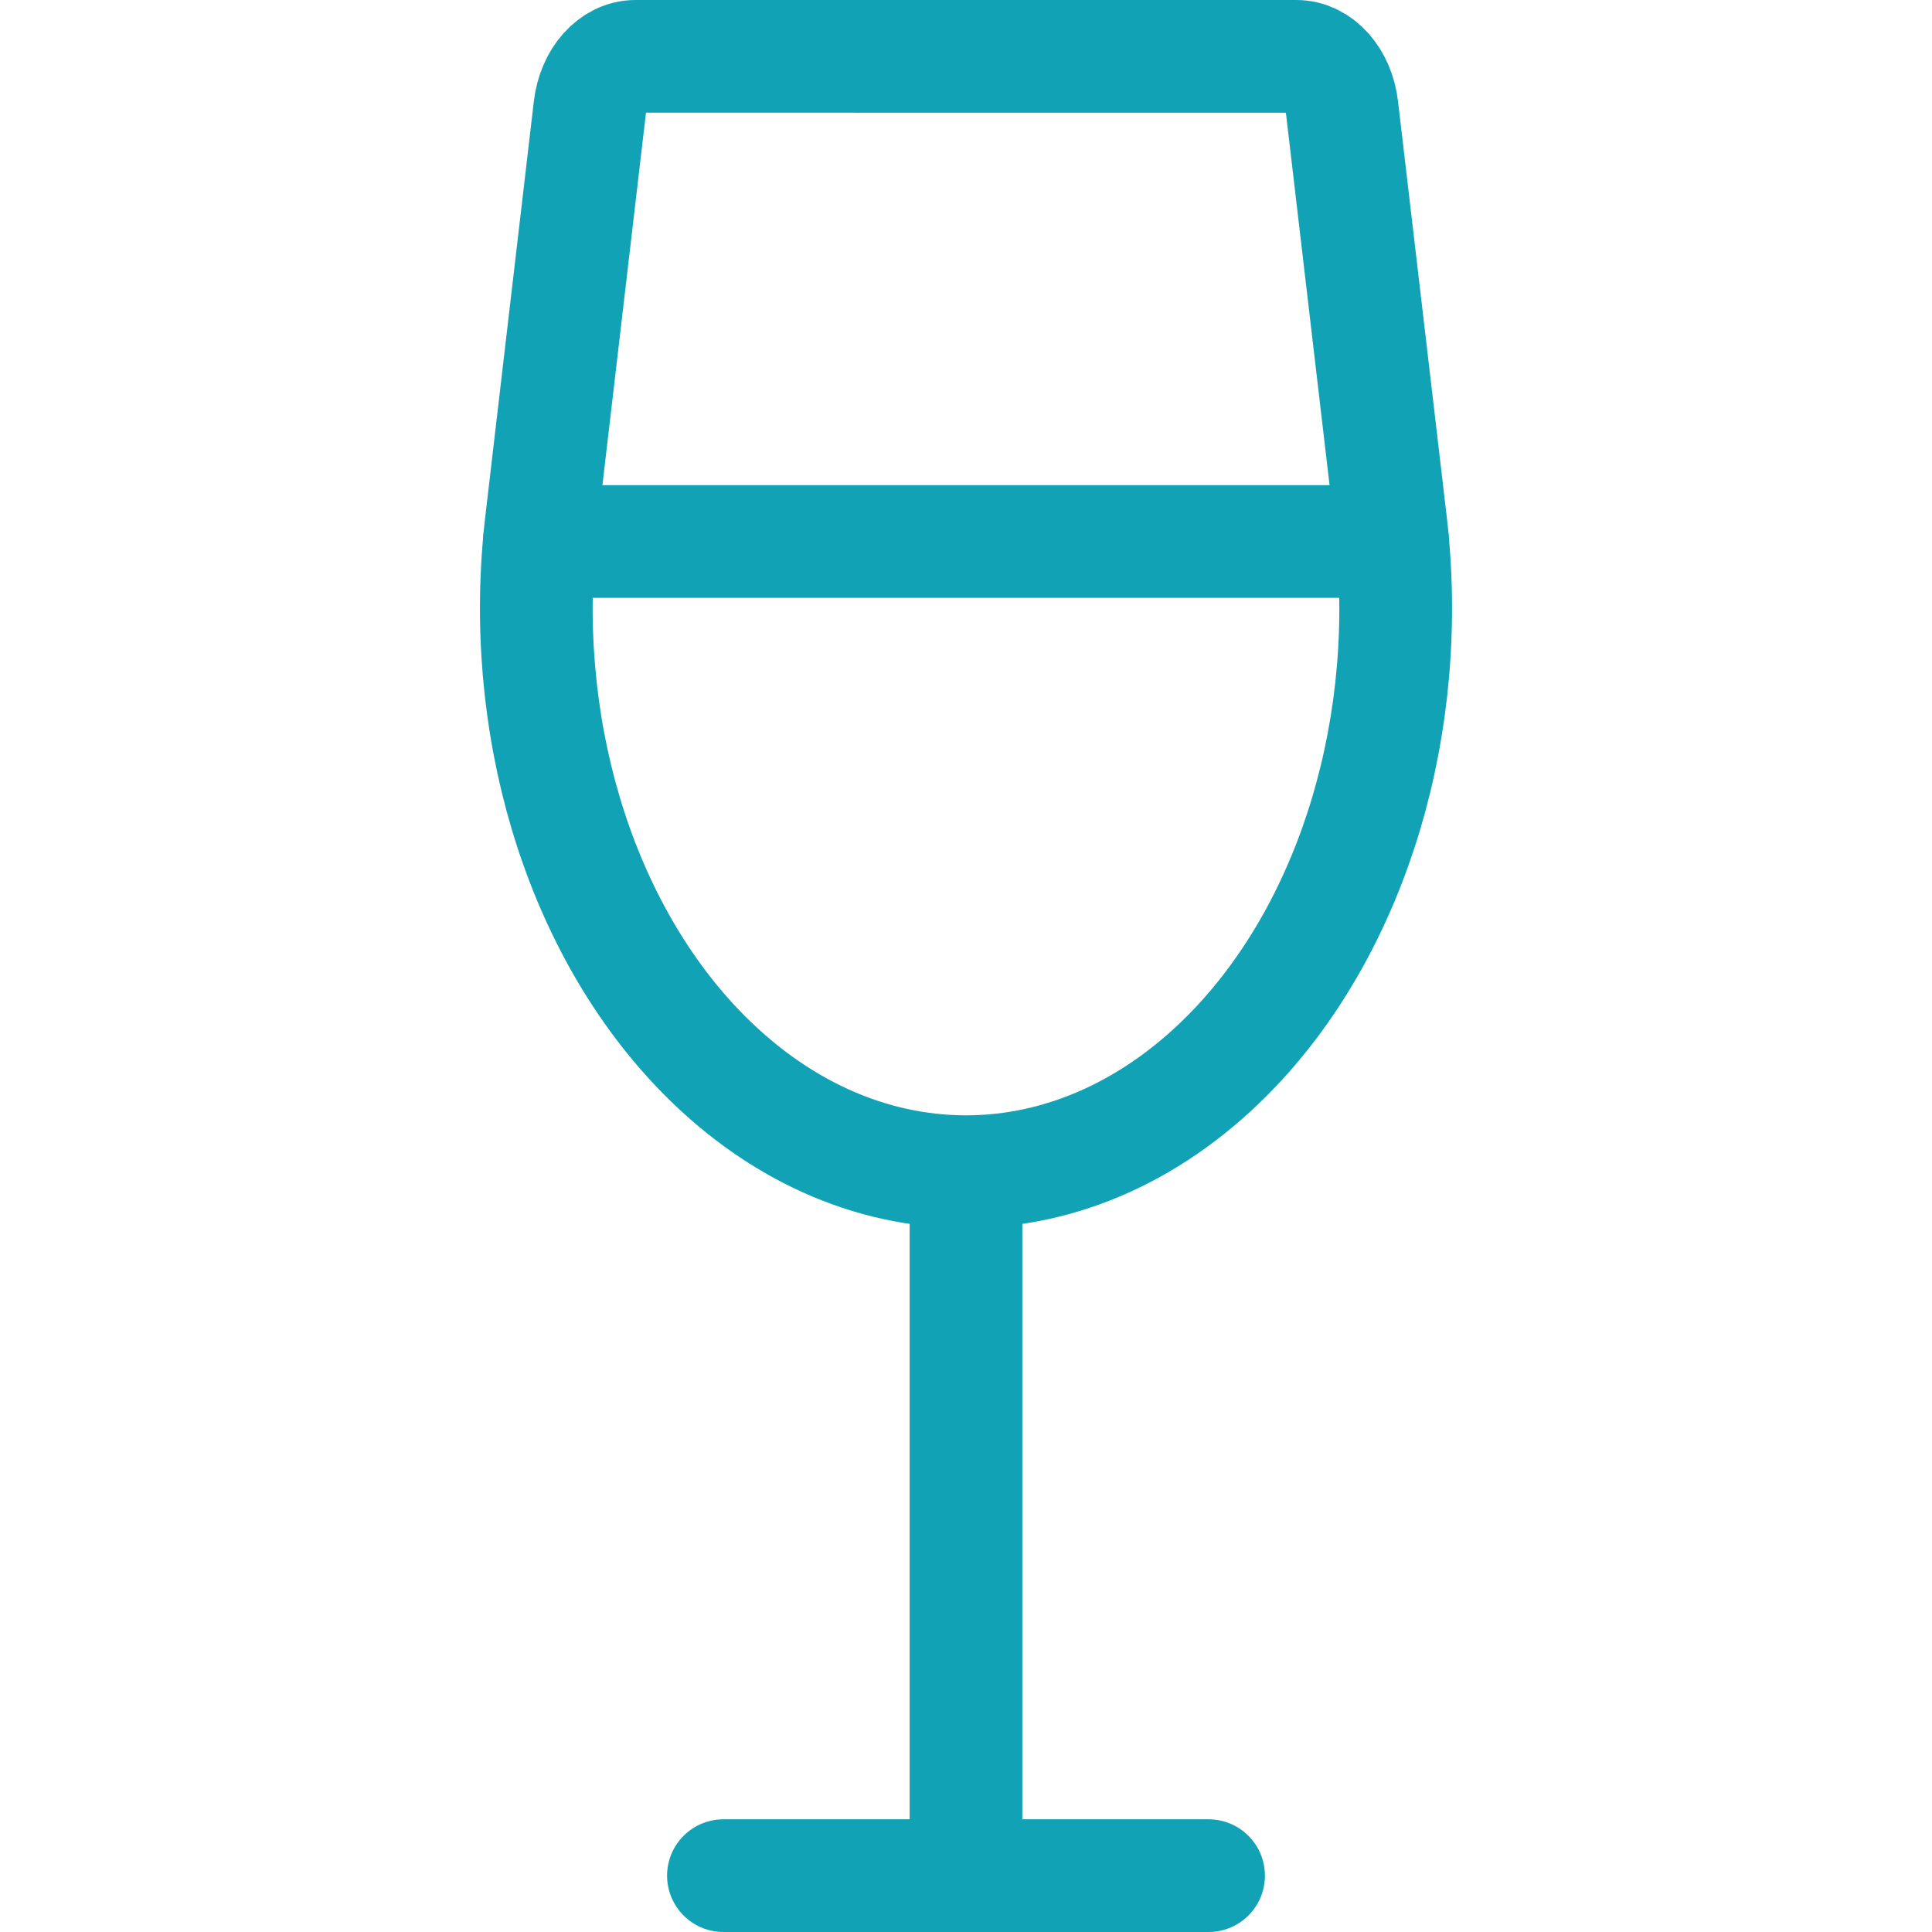 <svg id="Vrstva_1" data-name="Vrstva 1" xmlns="http://www.w3.org/2000/svg" viewBox="0 0 120 120"><defs><style>.cls-1{fill:none;stroke:#11a3b5;stroke-linecap:round;stroke-linejoin:round;stroke-width:7px;}</style></defs><path class="cls-1" d="M44.933,116.5H75.067"/><path class="cls-1" d="M60,116.5V72.862"/><path class="cls-1" d="M86.379,32.463c1.45,12.374-2.251,24.822-9.706,32.644h0c-9.748,10.225-23.599,10.225-33.346,0h0c-7.455-7.822-11.156-20.27-9.706-32.644l3.014-25.769c.216-1.841,1.425-3.198,2.846-3.194H80.519c1.418.001,2.623,1.357,2.838,3.194Z"/><path class="cls-1" d="M33.501,33.633H86.499"/></svg>